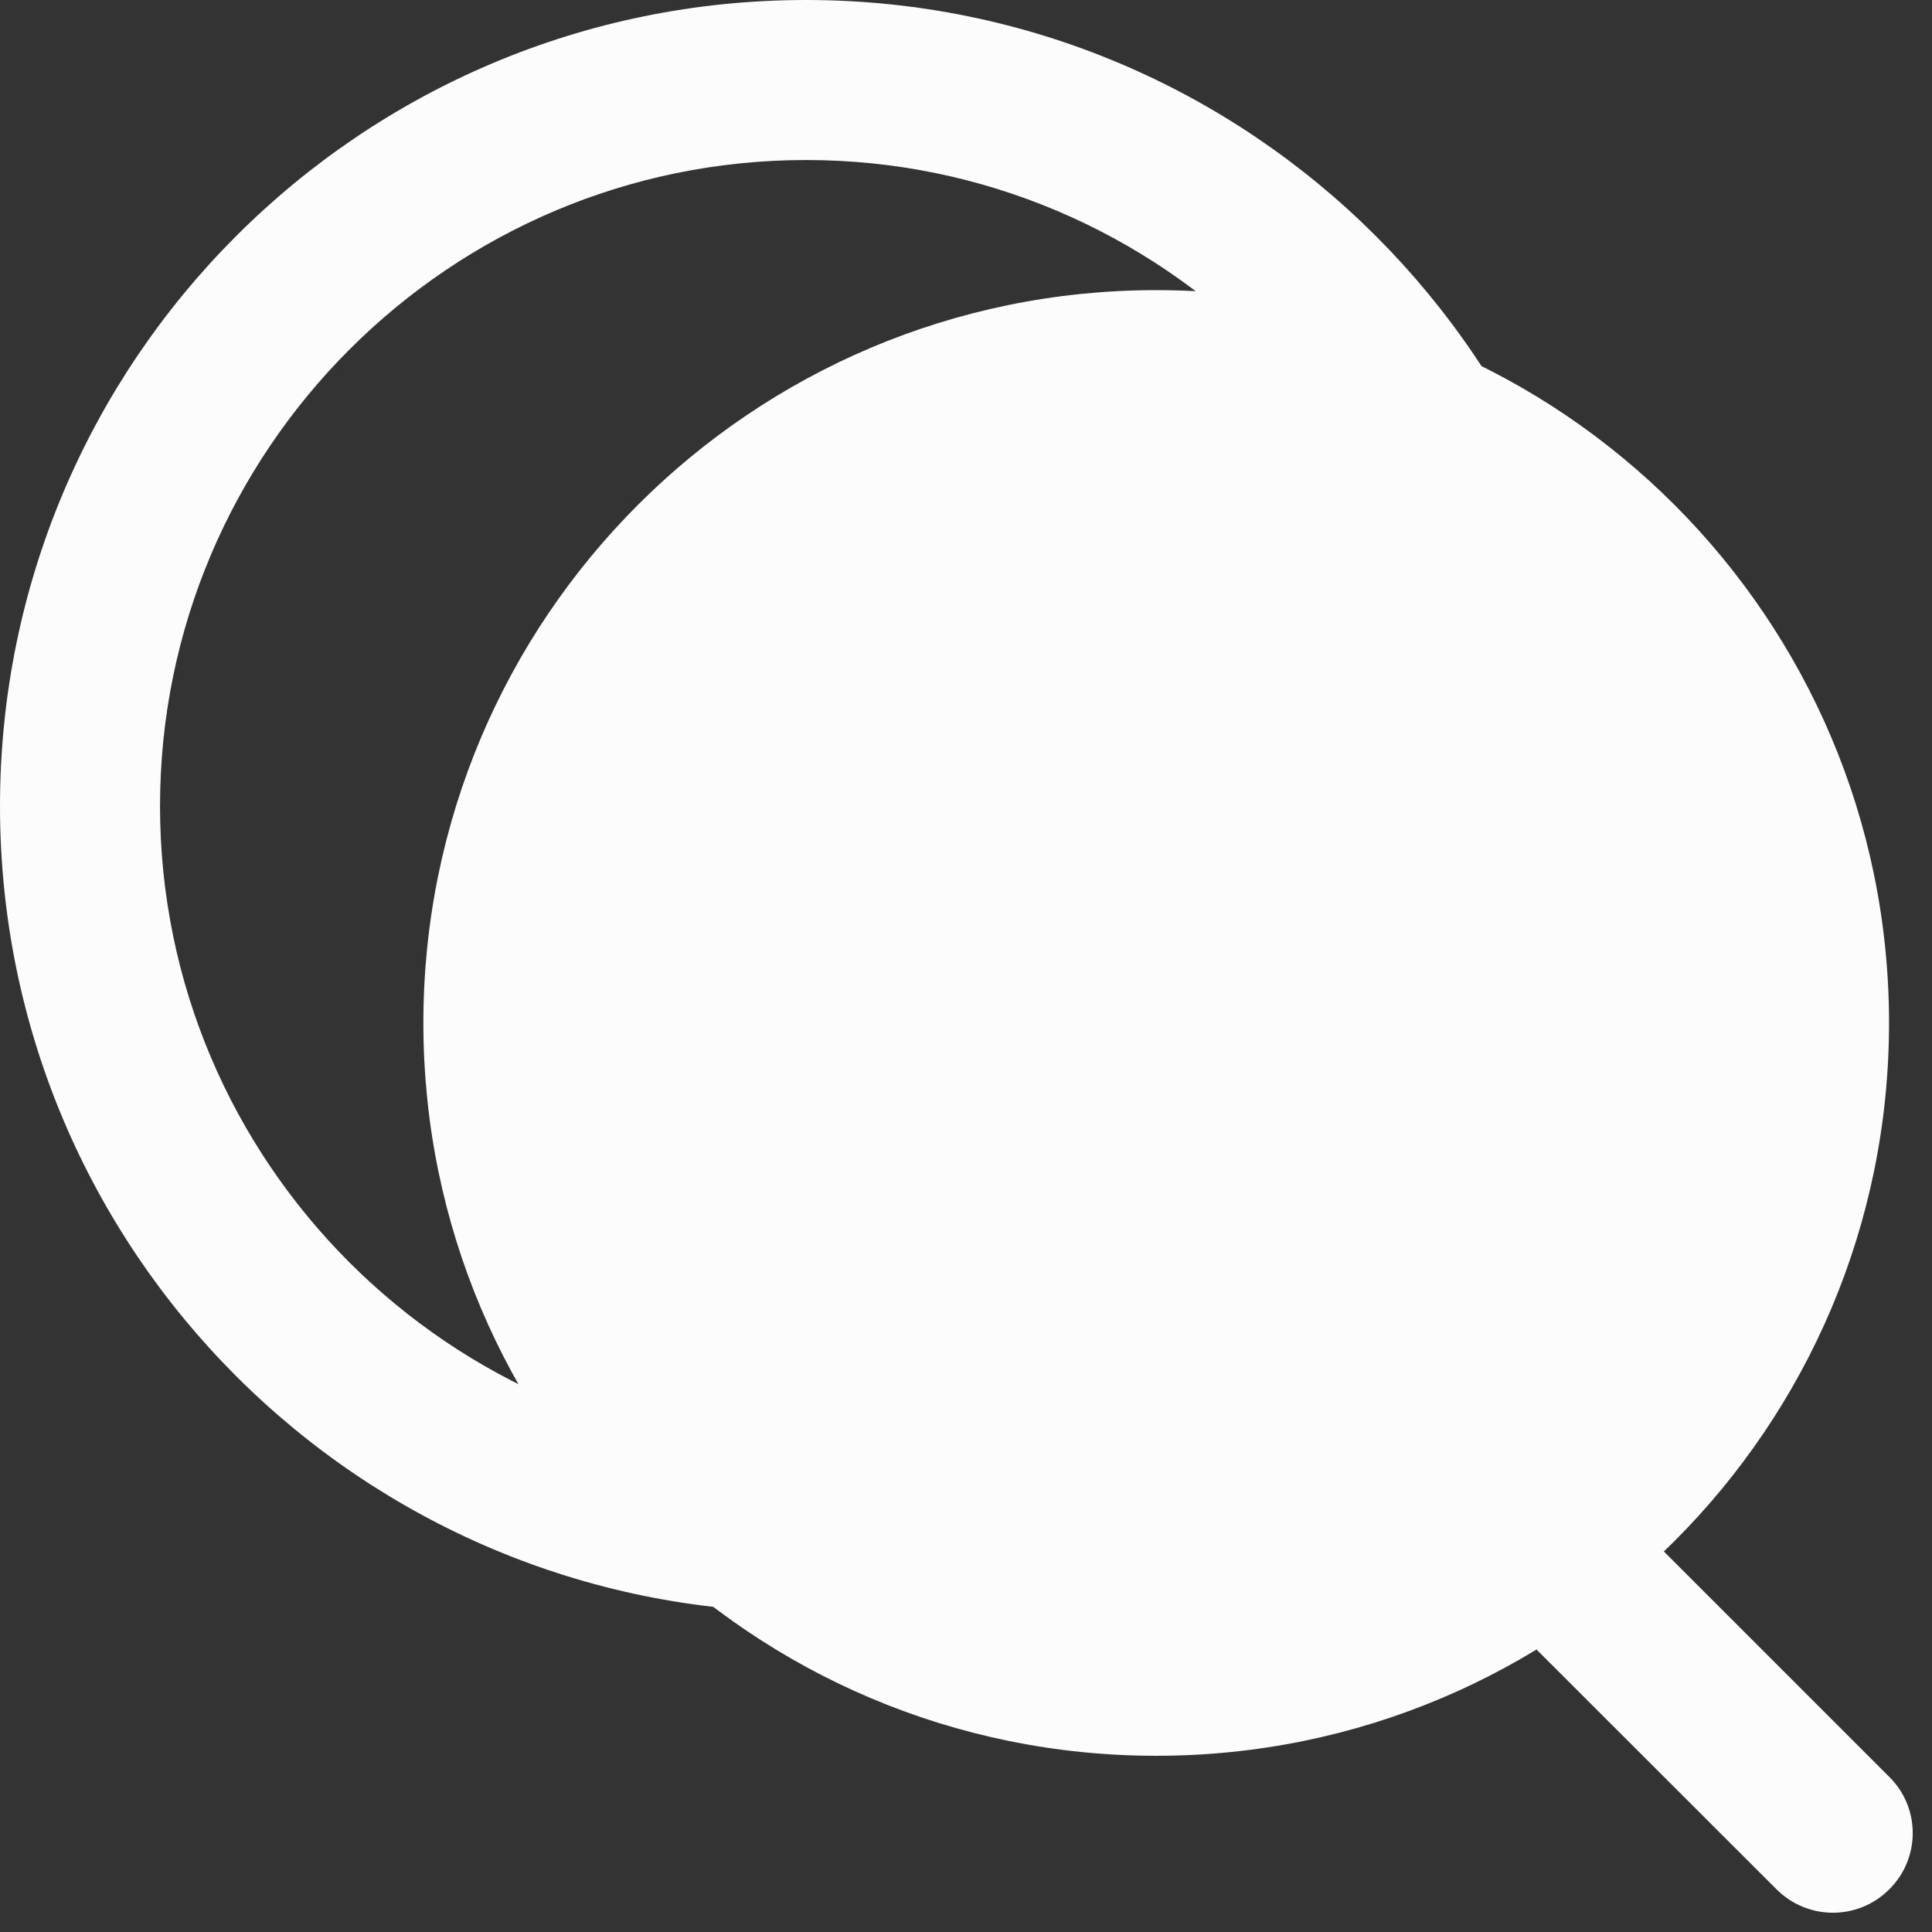 <svg width="29" height="29" viewBox="0 0 29 29" fill="none" xmlns="http://www.w3.org/2000/svg">
<rect x="0" y="0" width="29" height="29" fill="#333333" stroke="none"/>
<g clip-path="url(#clip0_1_90)">
<g clip-path="url(#clip1_1_90)">
<g clip-path="url(#clip2_1_90)">
<path d="M17.355 26.355C23.431 26.355 28.355 21.431 28.355 15.355C28.355 9.28 23.431 4.355 17.355 4.355C11.28 4.355 6.355 9.28 6.355 15.355C6.355 21.431 11.28 26.355 17.355 26.355Z" fill="#FCFCFC"/>
<path d="M28.359 26.672L21.457 19.77C23.168 17.684 24.199 15.012 24.199 12.1C24.199 5.42 18.779 0 12.1 0C5.414 0 0 5.42 0 12.1C0 18.779 5.414 24.199 12.1 24.199C15.012 24.199 17.678 23.174 19.764 21.463L26.666 28.359C27.135 28.828 27.891 28.828 28.359 28.359C28.828 27.896 28.828 27.135 28.359 26.672ZM12.1 21.791C6.75 21.791 2.402 17.443 2.402 12.1C2.402 6.756 6.75 2.402 12.1 2.402C17.443 2.402 21.797 6.756 21.797 12.1C21.797 17.443 17.443 21.791 12.1 21.791Z" fill="#FCFCFC"/>
</g>
</g>
</g>
<defs>
<clipPath id="clip0_1_90">
<rect width="29" height="29" fill="white"/>
</clipPath>
<clipPath id="clip1_1_90">
<rect width="29" height="29" fill="white"/>
</clipPath>
<clipPath id="clip2_1_90">
<rect width="29" height="29" fill="white"/>
</clipPath>
</defs>
</svg>
